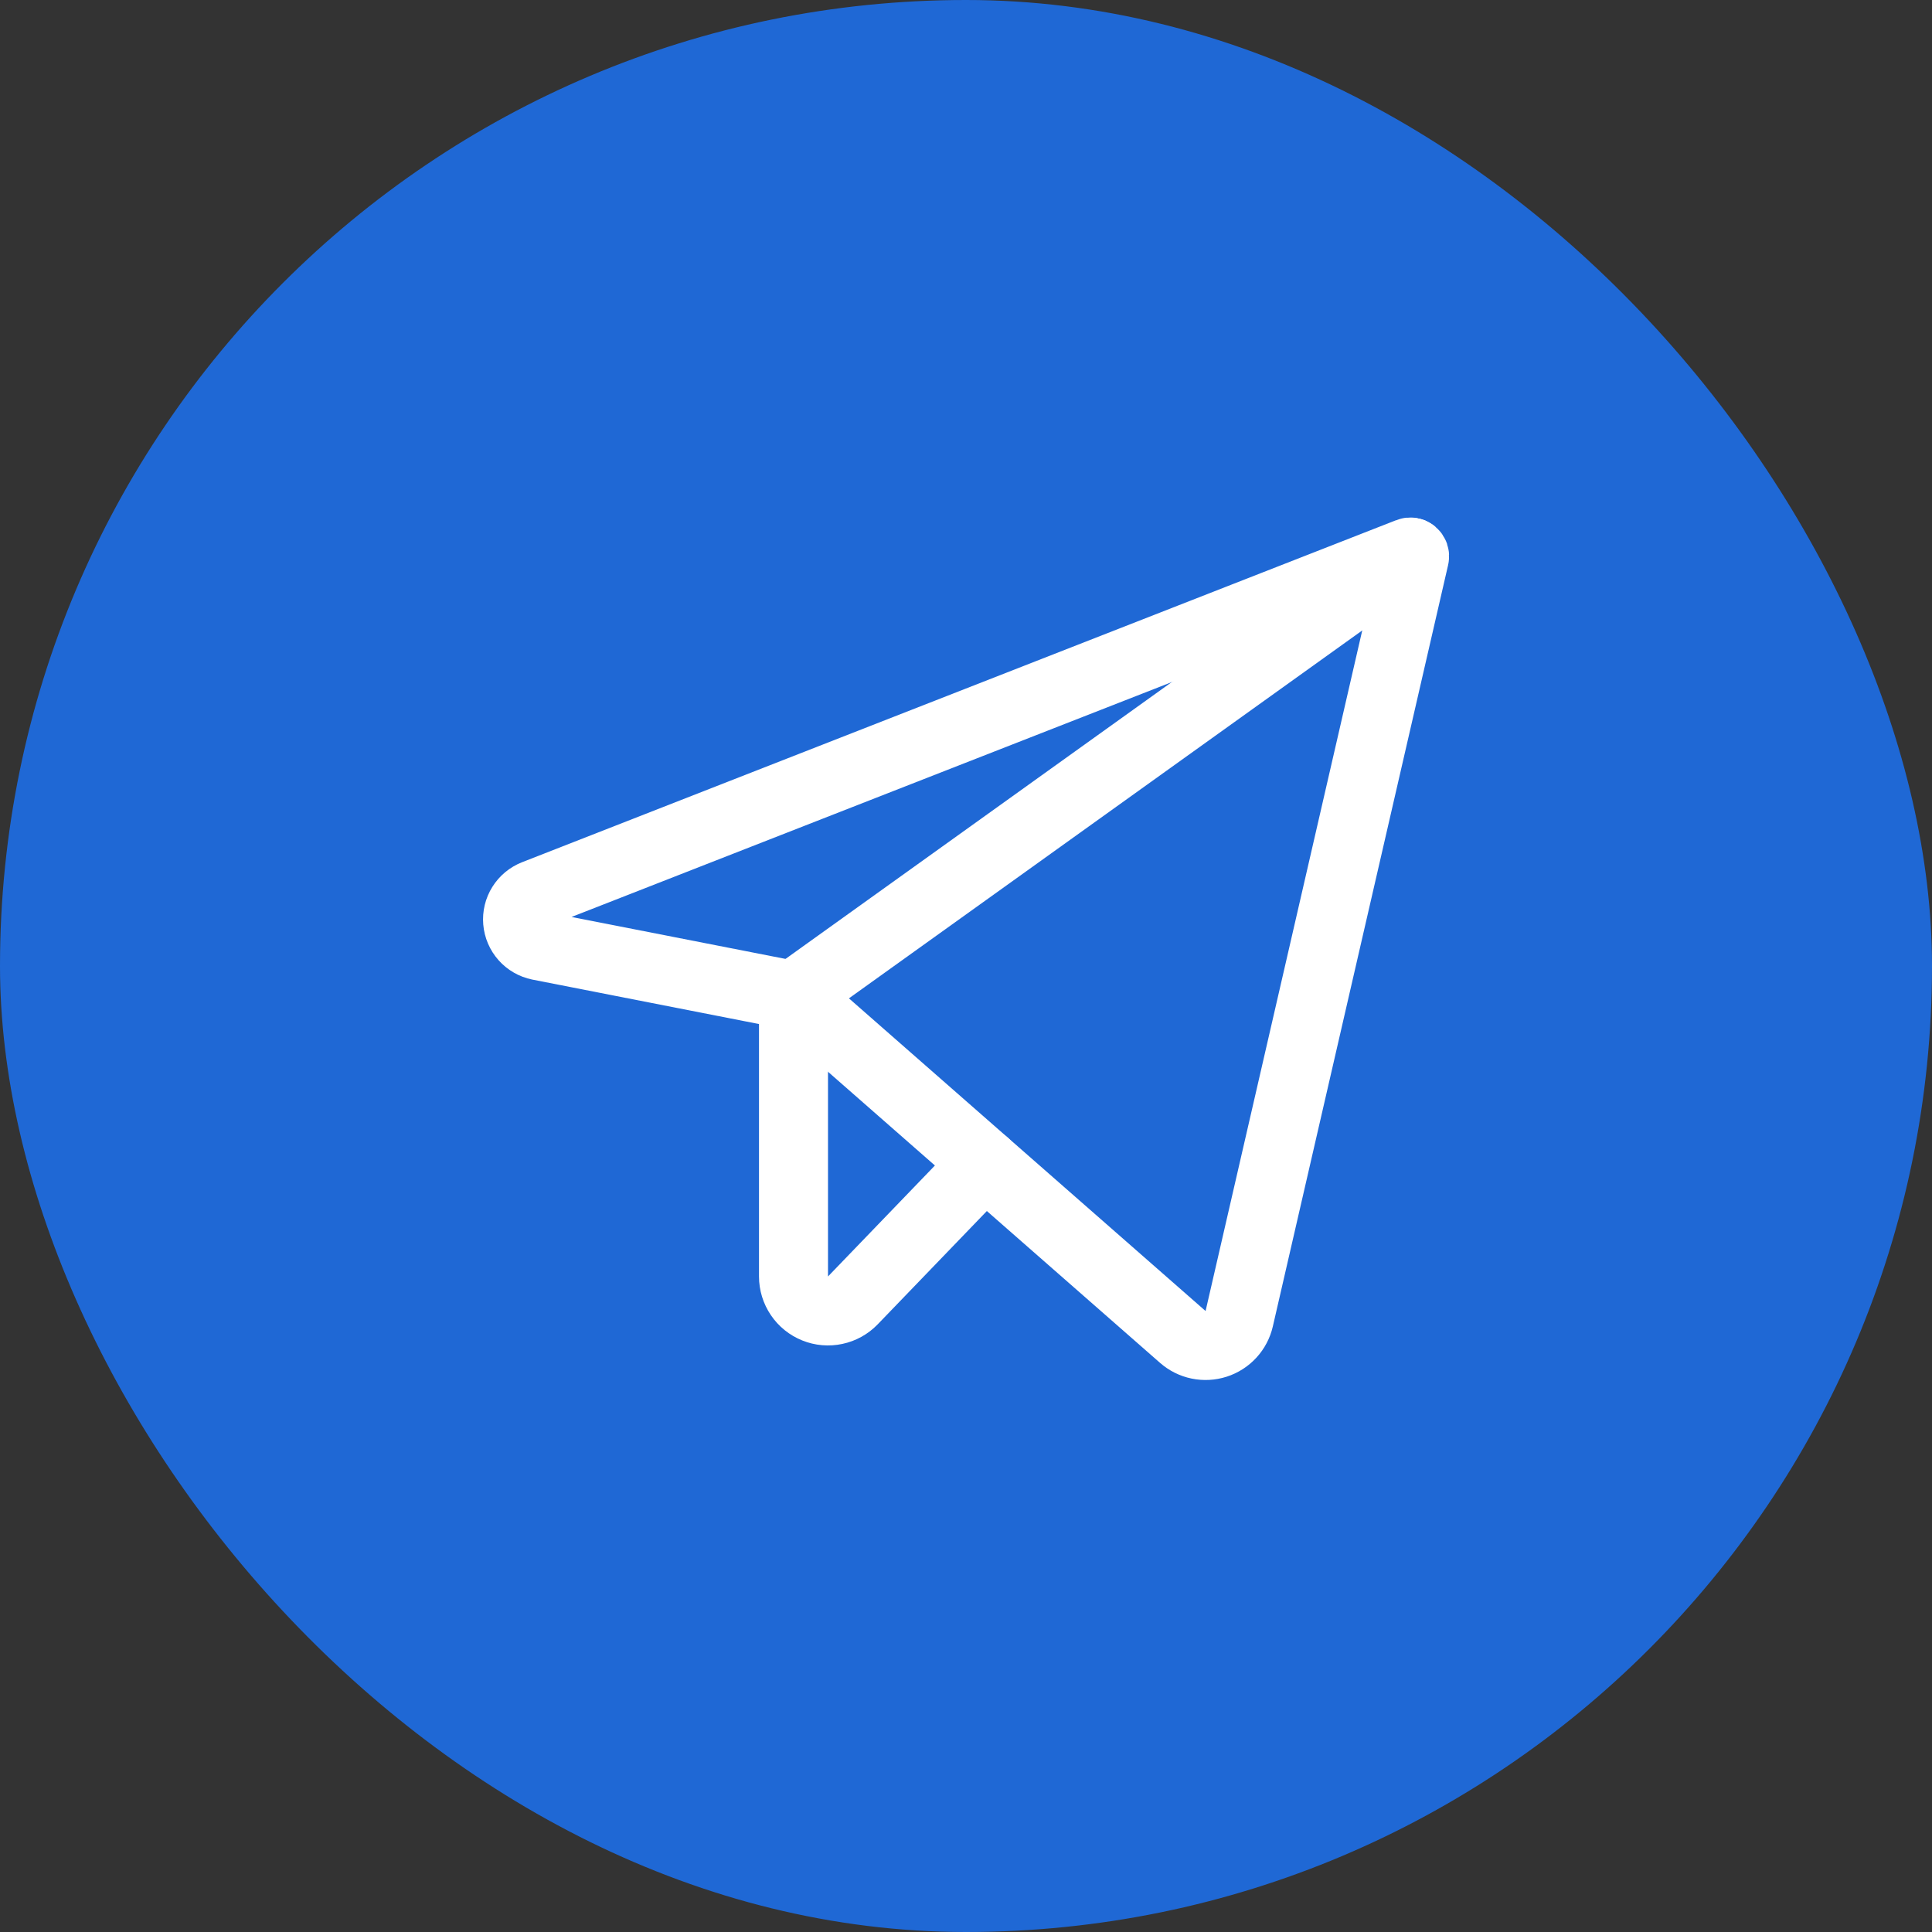 <?xml version="1.0" encoding="UTF-8"?> <svg xmlns="http://www.w3.org/2000/svg" width="56" height="56" viewBox="0 0 56 56" fill="none"><rect x="0" y="0" width="56" height="56" fill="#333333" stroke="none"/><rect width="56" height="56" rx="28" fill="#1F68D5"></rect><g clip-path="url(#clip0_35_26173)"><path d="M23 28.859L34.282 38.75C34.413 38.865 34.57 38.944 34.74 38.979C34.909 39.014 35.085 39.005 35.25 38.952C35.415 38.899 35.564 38.804 35.681 38.676C35.798 38.549 35.88 38.393 35.919 38.224L41 16.152C41.005 16.13 41.004 16.107 40.997 16.086C40.989 16.064 40.977 16.045 40.959 16.03C40.942 16.015 40.921 16.006 40.899 16.002C40.877 15.998 40.854 16 40.833 16.009L15.5 25.922C15.343 25.983 15.209 26.093 15.12 26.236C15.03 26.378 14.99 26.547 15.004 26.714C15.018 26.882 15.086 27.041 15.198 27.167C15.31 27.293 15.46 27.379 15.625 27.413L23 28.859Z" stroke="white" stroke-width="2" stroke-linecap="round" stroke-linejoin="round"></path><path d="M23 28.859L40.926 16.011" stroke="white" stroke-width="2" stroke-linecap="round" stroke-linejoin="round"></path><path d="M28.546 33.722L24.72 37.693C24.582 37.836 24.404 37.935 24.209 37.976C24.014 38.018 23.811 38.001 23.627 37.926C23.442 37.852 23.283 37.724 23.172 37.559C23.06 37.394 23 37.199 23 37V28.859" stroke="white" stroke-width="2" stroke-linecap="round" stroke-linejoin="round"></path></g><defs><clipPath id="clip0_35_26173"><rect width="32" height="32" fill="white" transform="translate(12 12)"></rect></clipPath></defs></svg> 